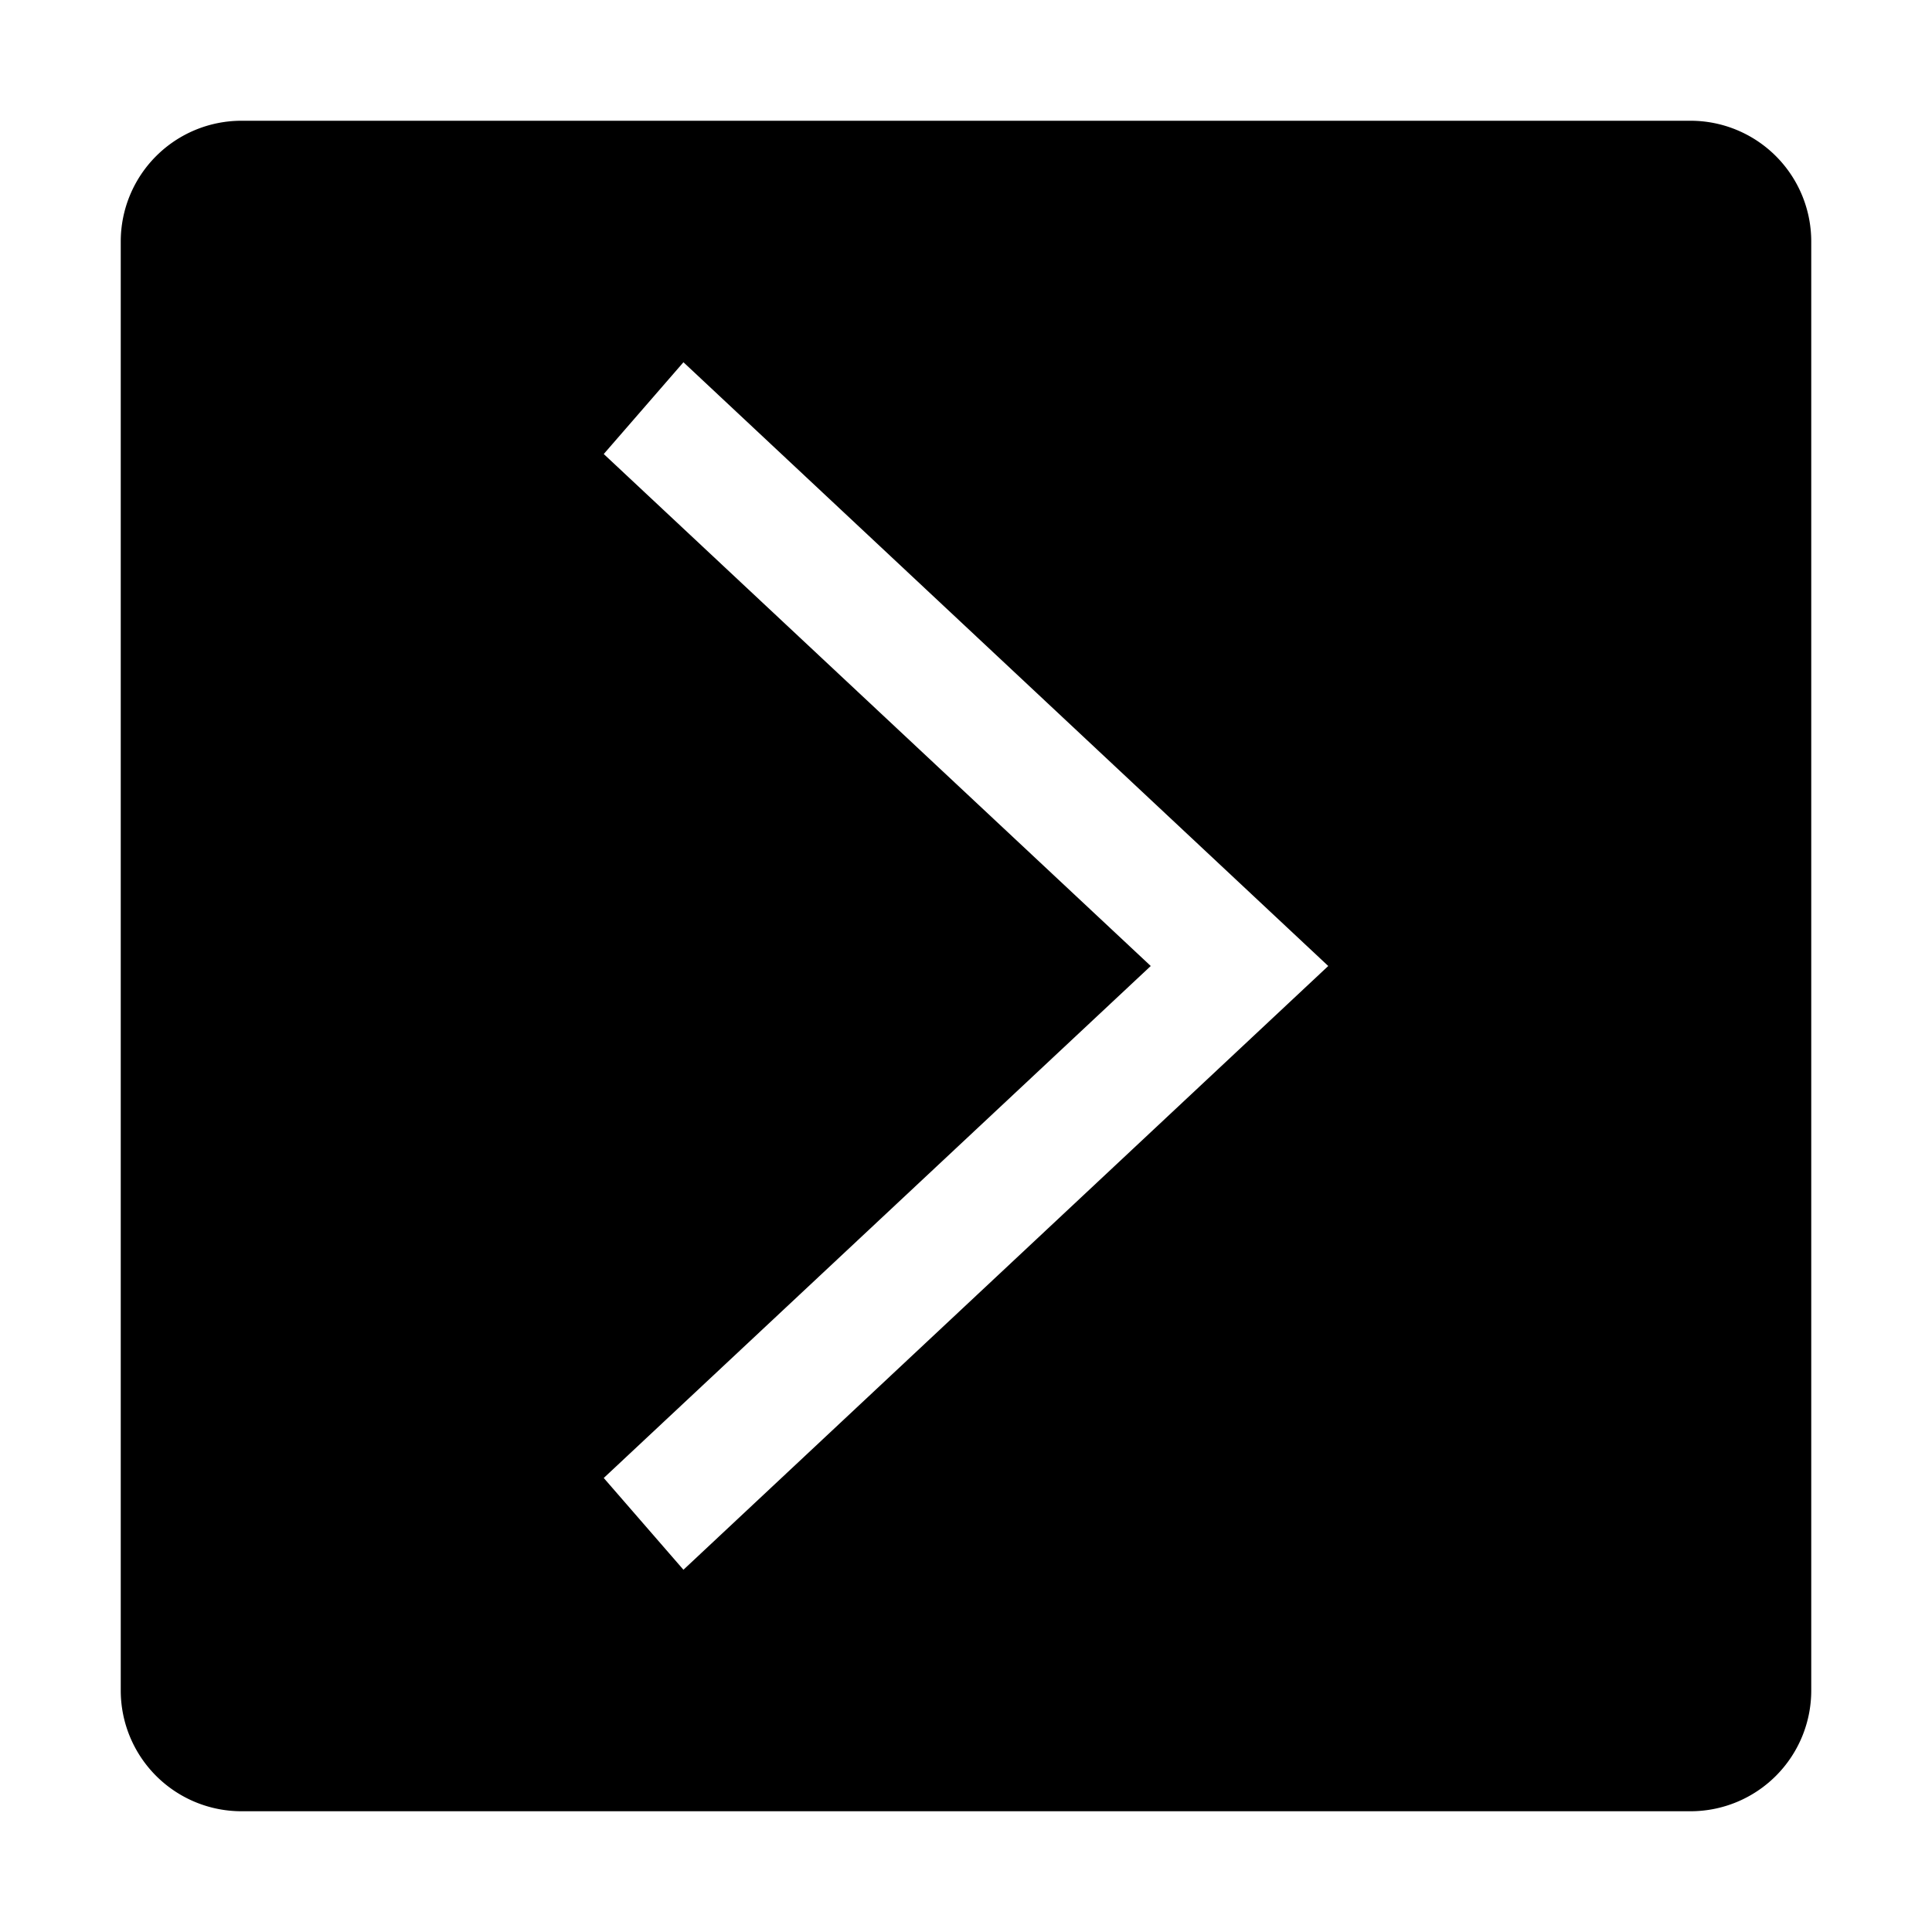 <svg xmlns="http://www.w3.org/2000/svg" xmlns:xlink="http://www.w3.org/1999/xlink" class="icon" viewBox="0 0 1024 1024" width="200" height="200"><path d="M896 64H128a64 64 0 0 0-64 64v768a64 64 0 0 0 64 64h768a64 64 0 0 0 64-64V128a64 64 0 0 0-64-64zM362.24 832L320 783.36 609.92 512 320 240.64 362.24 192 704 512z" fill="#000000" data-spm-anchor-id="a313x.search_index.0.i0.1f743a81VGkmVd" class="selected"></path></svg>